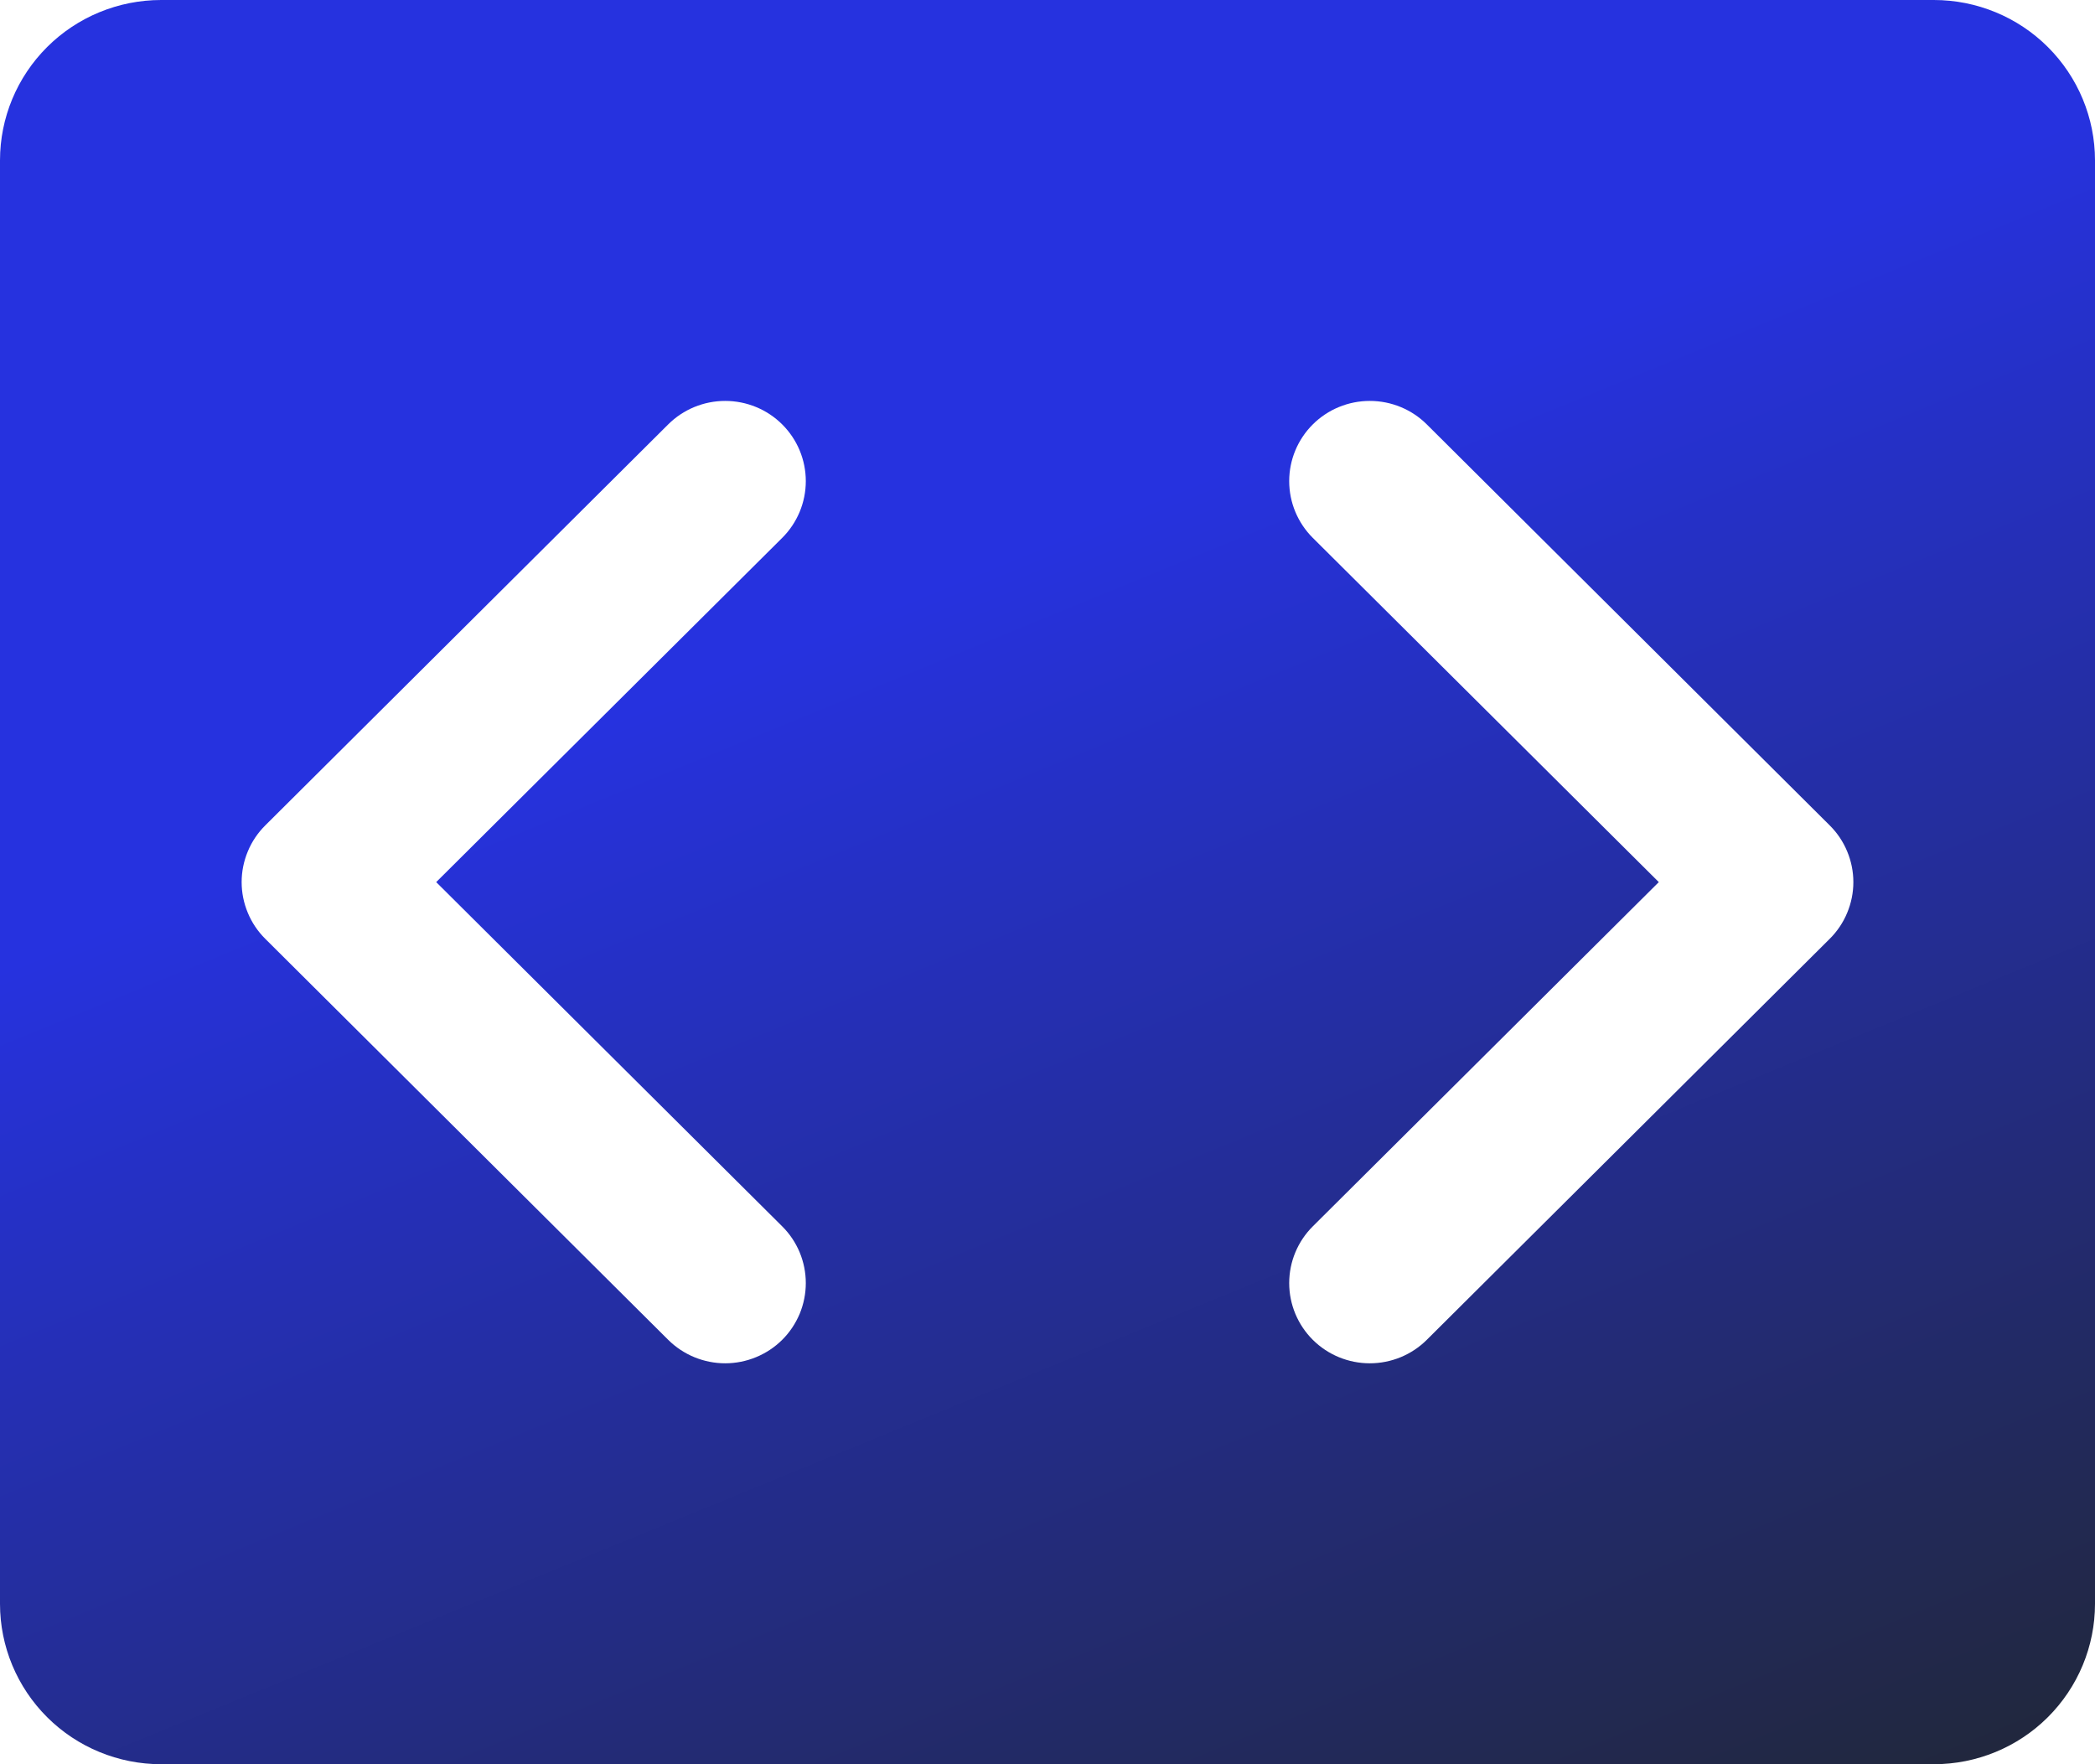 <?xml version="1.0" encoding="UTF-8"?>
<svg xmlns="http://www.w3.org/2000/svg" width="38" height="32" viewBox="0 0 38 32" fill="none">
  <path d="M35.077 0H2.923C2.148 0 1.404 0.306 0.856 0.852C0.308 1.398 0 2.138 0 2.909V29.091C0 29.862 0.308 30.602 0.856 31.148C1.404 31.694 2.148 32 2.923 32H35.077C35.852 32 36.596 31.694 37.144 31.148C37.692 30.602 38 29.862 38 29.091V2.909C38 2.138 37.692 1.398 37.144 0.852C36.596 0.306 35.852 0 35.077 0ZM14.188 22.244C14.324 22.379 14.431 22.539 14.505 22.716C14.578 22.892 14.616 23.082 14.616 23.273C14.616 23.464 14.578 23.653 14.505 23.83C14.431 24.006 14.324 24.167 14.188 24.302C14.052 24.437 13.891 24.544 13.713 24.617C13.536 24.69 13.346 24.728 13.154 24.728C12.962 24.728 12.772 24.69 12.594 24.617C12.417 24.544 12.256 24.437 12.12 24.302L4.812 17.029C4.676 16.894 4.568 16.734 4.495 16.557C4.421 16.38 4.383 16.191 4.383 16C4.383 15.809 4.421 15.62 4.495 15.443C4.568 15.266 4.676 15.106 4.812 14.971L12.12 7.698C12.394 7.425 12.766 7.272 13.154 7.272C13.542 7.272 13.914 7.425 14.188 7.698C14.462 7.971 14.616 8.341 14.616 8.727C14.616 9.113 14.462 9.483 14.188 9.756L7.912 16L14.188 22.244ZM33.188 17.029L25.88 24.302C25.606 24.575 25.234 24.728 24.846 24.728C24.458 24.728 24.086 24.575 23.812 24.302C23.538 24.029 23.384 23.659 23.384 23.273C23.384 22.887 23.538 22.517 23.812 22.244L30.088 16L23.812 9.756C23.538 9.483 23.384 9.113 23.384 8.727C23.384 8.341 23.538 7.971 23.812 7.698C24.086 7.425 24.458 7.272 24.846 7.272C25.234 7.272 25.606 7.425 25.88 7.698L33.188 14.971C33.324 15.106 33.432 15.266 33.505 15.443C33.579 15.62 33.617 15.809 33.617 16C33.617 16.191 33.579 16.38 33.505 16.557C33.432 16.734 33.324 16.894 33.188 17.029Z" fill="url(#paint0_linear_40000003_8184)"></path>
  <defs>
    <linearGradient id="paint0_linear_40000003_8184" x1="2.317" y1="1.374" x2="18.191" y2="40.116" gradientUnits="userSpaceOnUse">
      <stop offset="0.338" stop-color="#2632DF"></stop>
      <stop offset="1" stop-color="#212738"></stop>
    </linearGradient>
  </defs>
</svg>
